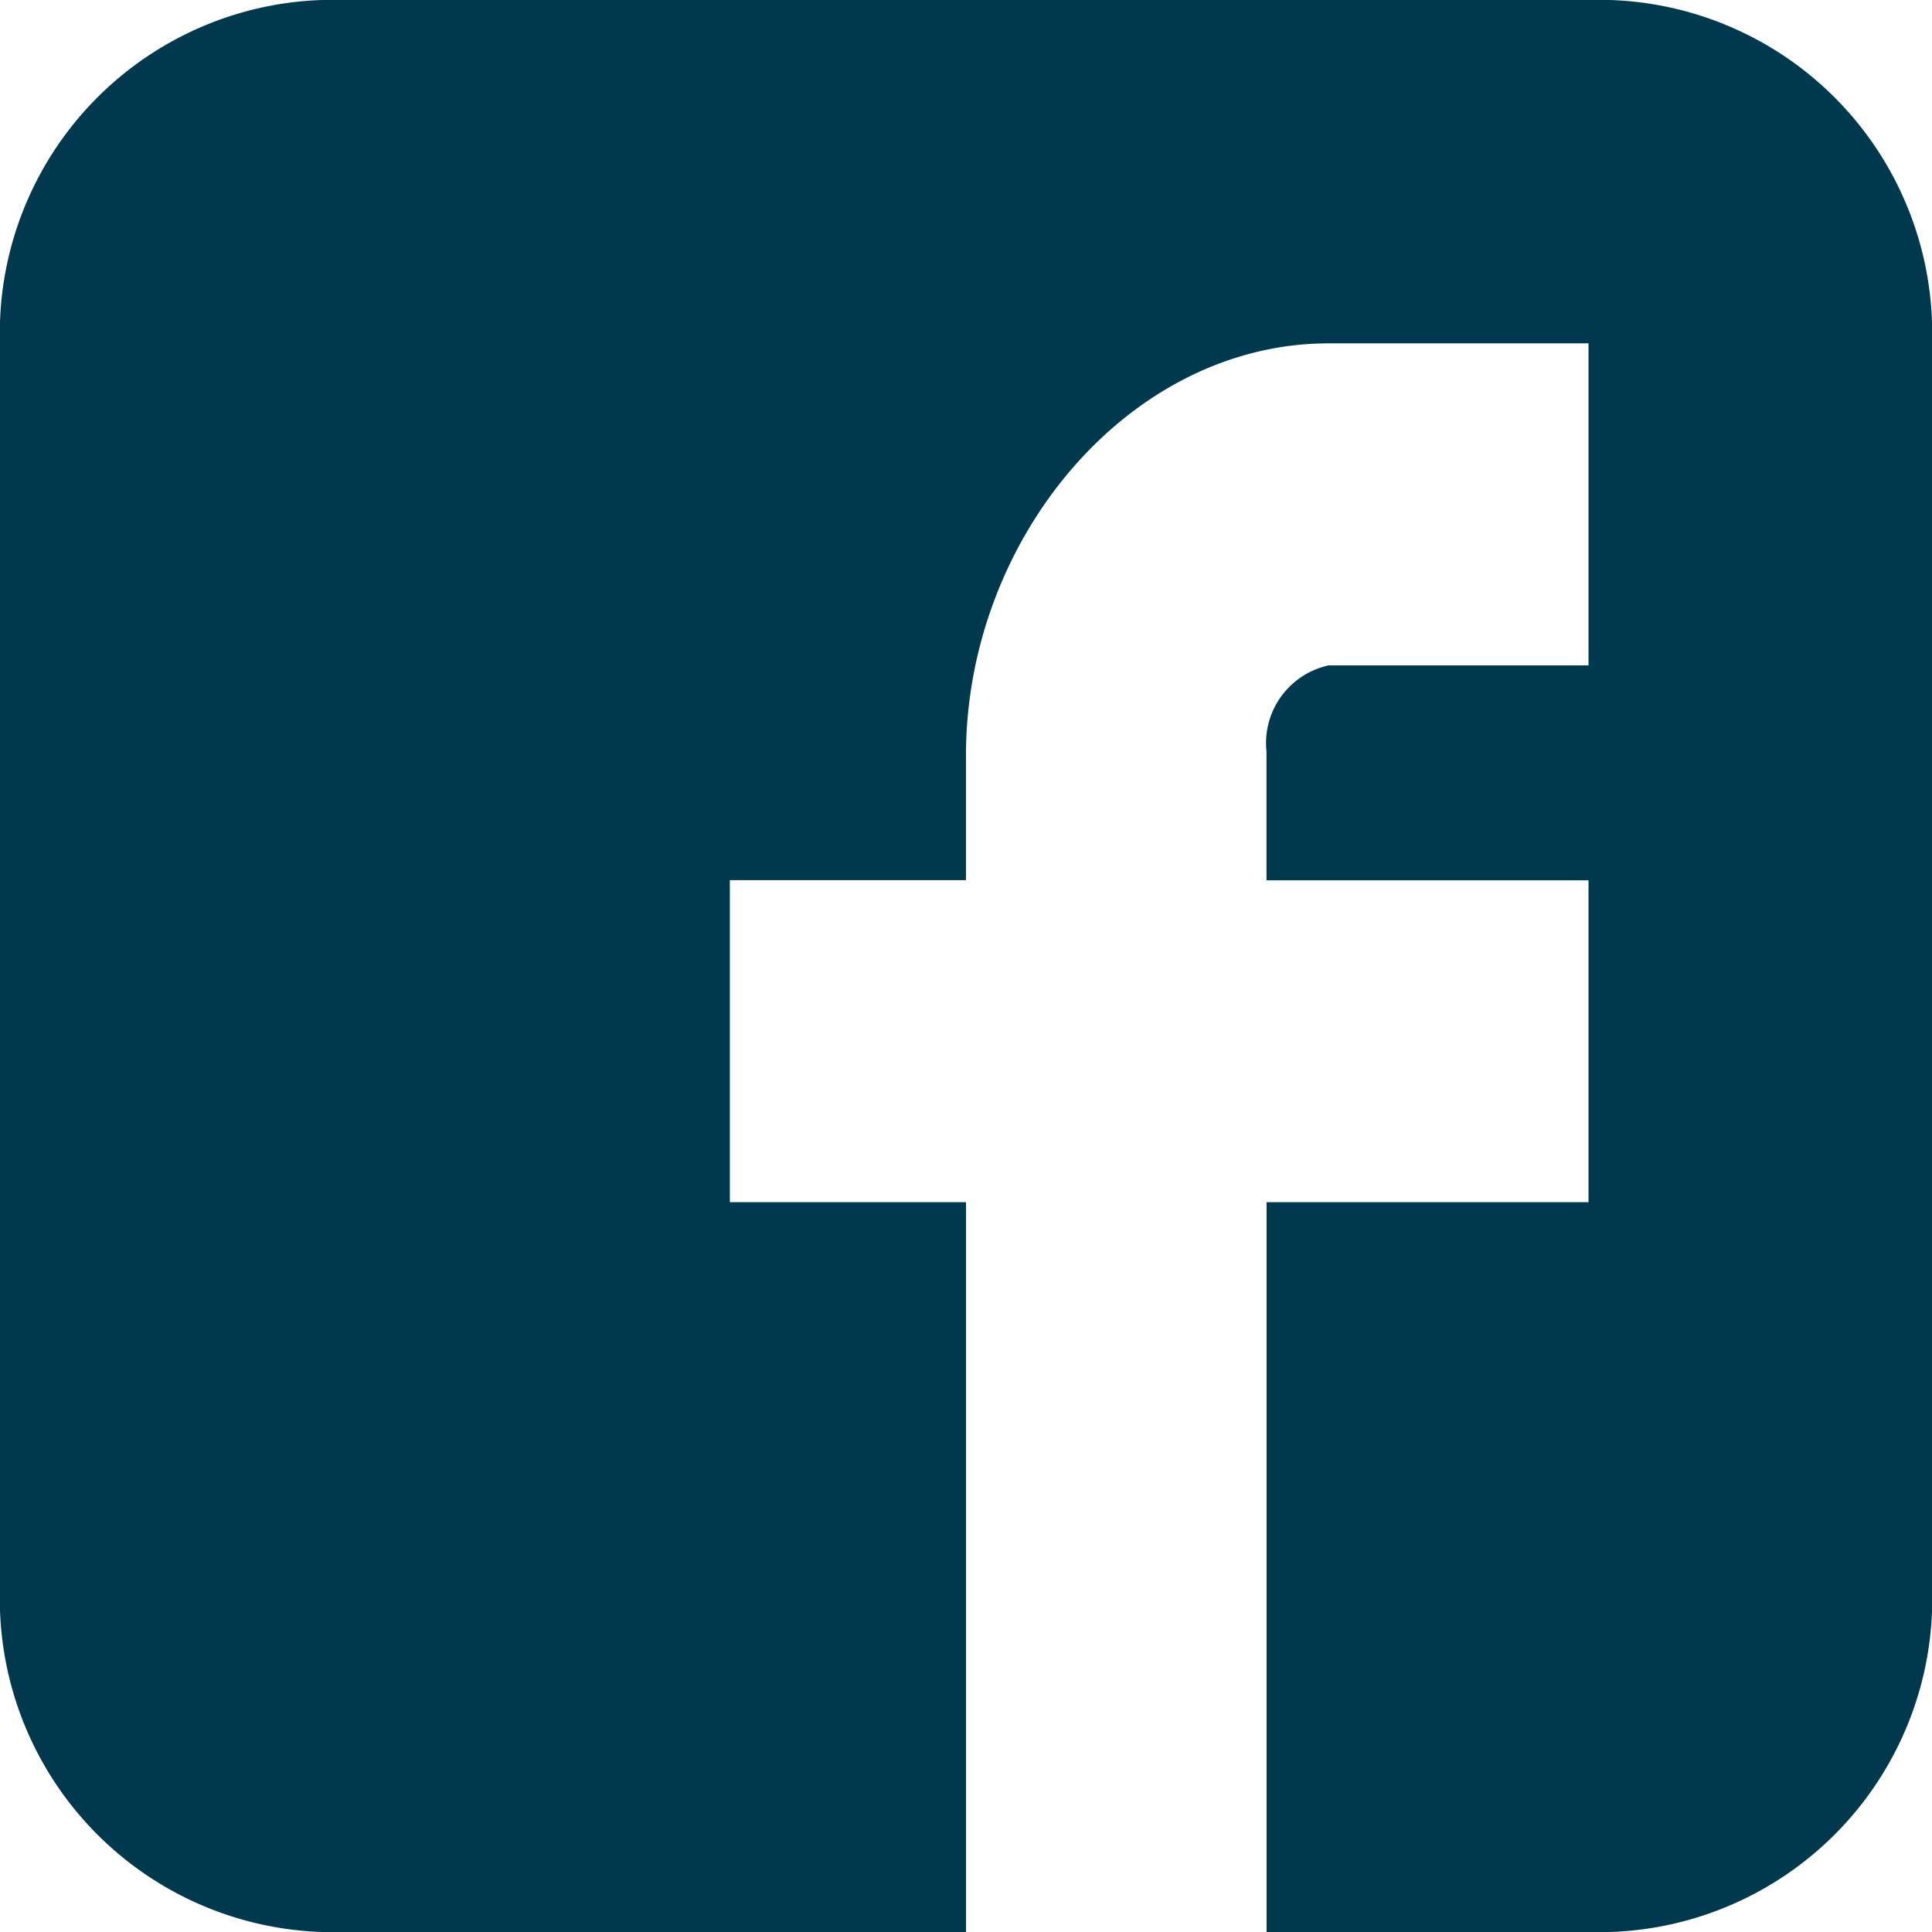 <svg xmlns="http://www.w3.org/2000/svg" viewBox="0 0 29.153 29.153" width="29.153px" height="29.153px"><defs><style>.a{fill:#00384e;}</style></defs><path class="a" d="M29.153,4.859A5.028,5.028,0,0,0,24.294,0H4.859A5.028,5.028,0,0,0,0,4.859V24.294a5.028,5.028,0,0,0,4.859,4.859h9.718V18.14H11.013V13.281h3.563V11.4c0-3.272,2.462-6.219,5.474-6.219h3.92v4.859h-3.92a1.2,1.2,0,0,0-.939,1.3v1.944h4.859V18.14H19.112V29.153h5.183a5.028,5.028,0,0,0,4.859-4.859Z"/></svg>
